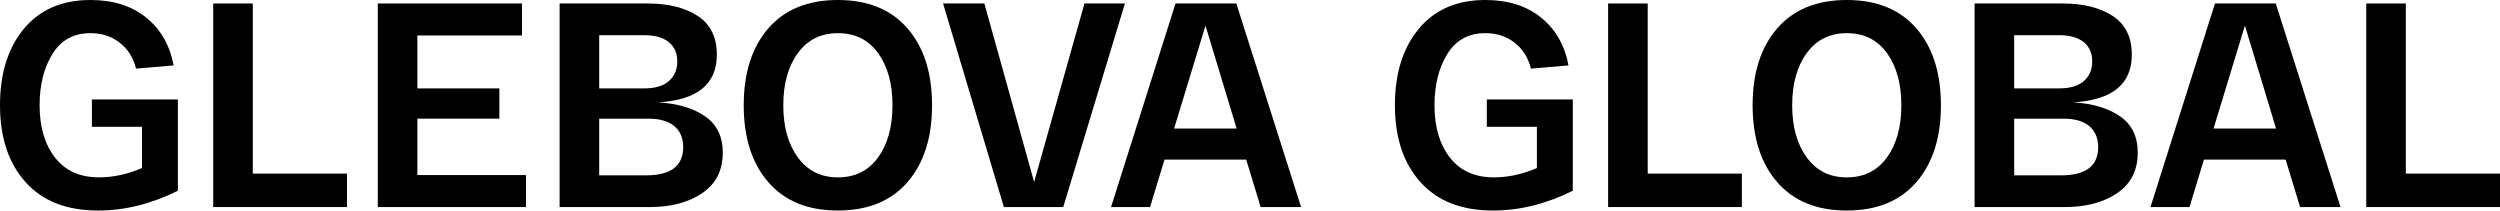 <?xml version="1.0" encoding="UTF-8"?> <svg xmlns="http://www.w3.org/2000/svg" width="190" height="16" viewBox="0 0 190 16" fill="none"><g clip-path="url(#clip0_992_341)"><path d="M0 8C0 5.584 0.605 3.647 1.815 2.188C3.027 0.73 4.713 0 6.877 0C8.597 0 10.008 0.446 11.111 1.337C12.214 2.229 12.909 3.441 13.196 4.972L10.338 5.215C10.137 4.39 9.726 3.735 9.102 3.249C8.479 2.762 7.738 2.519 6.878 2.519C5.603 2.519 4.64 3.045 3.988 4.099C3.336 5.152 3.01 6.452 3.01 7.999C3.01 9.649 3.401 10.976 4.182 11.977C4.963 12.979 6.076 13.479 7.524 13.479C8.613 13.479 9.702 13.243 10.791 12.772V9.635H6.984V7.558H13.518V14.497C11.498 15.5 9.478 16 7.458 16C5.065 16 3.224 15.279 1.934 13.834C0.645 12.39 0 10.446 0 8Z" fill="black"></path><path d="M16.205 15.735V0.265H19.213V13.193H26.37V15.735H16.205Z" fill="black"></path><path d="M28.712 15.735V0.265H39.672V2.696H31.72V6.719H37.952V9.017H31.72V13.305H39.974V15.736H28.712V15.735Z" fill="black"></path><path d="M50.032 7.779C51.508 7.868 52.692 8.222 53.588 8.841C54.484 9.459 54.931 10.38 54.931 11.602C54.931 12.944 54.412 13.967 53.373 14.675C52.333 15.382 51.005 15.736 49.387 15.736H42.531V0.265H49.236C50.798 0.265 52.062 0.582 53.031 1.215C53.998 1.849 54.481 2.829 54.481 4.155C54.48 6.395 52.997 7.602 50.032 7.779ZM45.54 2.674V6.718H48.979C49.781 6.718 50.397 6.534 50.828 6.165C51.258 5.797 51.473 5.295 51.473 4.662C51.473 4.044 51.258 3.557 50.828 3.203C50.397 2.85 49.767 2.673 48.937 2.673H45.54V2.674ZM49.107 13.326C50.985 13.326 51.923 12.611 51.923 11.182C51.923 10.505 51.701 9.975 51.257 9.591C50.813 9.209 50.146 9.017 49.258 9.017H45.54V13.327H49.107V13.326Z" fill="black"></path><path d="M58.392 13.845C57.146 12.409 56.523 10.461 56.523 8C56.523 5.539 57.146 3.591 58.392 2.155C59.639 0.719 61.401 0 63.679 0C65.958 0 67.72 0.719 68.967 2.155C70.213 3.591 70.836 5.539 70.836 8C70.836 10.462 70.213 12.409 68.967 13.845C67.72 15.282 65.958 15.999 63.679 15.999C61.401 16 59.639 15.282 58.392 13.845ZM60.639 4.033C59.9 5.042 59.531 6.364 59.531 8C59.531 9.636 59.9 10.958 60.639 11.967C61.377 12.977 62.39 13.481 63.679 13.481C64.984 13.481 66 12.977 66.732 11.967C67.463 10.959 67.829 9.636 67.829 8C67.829 6.364 67.463 5.043 66.732 4.033C66.001 3.024 64.984 2.52 63.679 2.52C62.39 2.52 61.377 3.024 60.639 4.033Z" fill="black"></path><path d="M82.419 0.265H85.493L80.808 15.735H76.295L71.674 0.265H74.811L78.594 13.833L82.419 0.265Z" fill="black"></path><path d="M95.809 15.735L94.712 12.132H88.501L87.406 15.735H84.44L89.34 0.265H93.961L98.882 15.735H95.809ZM89.232 9.768H93.983L91.617 1.945L89.232 9.768Z" fill="black"></path><path d="M106.013 8C106.013 5.584 106.618 3.647 107.828 2.188C109.038 0.73 110.725 0 112.889 0C114.609 0 116.02 0.446 117.123 1.337C118.226 2.229 118.921 3.441 119.208 4.972L116.35 5.215C116.149 4.39 115.738 3.735 115.114 3.249C114.491 2.762 113.749 2.519 112.89 2.519C111.614 2.519 110.651 3.045 110 4.099C109.348 5.152 109.022 6.452 109.022 7.999C109.022 9.649 109.412 10.976 110.193 11.977C110.975 12.979 112.088 13.479 113.536 13.479C114.624 13.479 115.714 13.243 116.803 12.772V9.635H112.999V7.558H119.533V14.497C117.513 15.5 115.493 16 113.472 16C111.079 16 109.238 15.279 107.949 13.834C106.656 12.39 106.013 10.446 106.013 8Z" fill="black"></path><path d="M122.217 15.735V0.265H125.225V13.193H132.382V15.735H122.217Z" fill="black"></path><path d="M135.068 13.845C133.822 12.409 133.199 10.461 133.199 8C133.199 5.539 133.822 3.591 135.068 2.155C136.315 0.719 138.077 0 140.354 0C142.633 0 144.395 0.719 145.642 2.155C146.887 3.591 147.51 5.539 147.51 8C147.51 10.462 146.887 12.409 145.642 13.845C144.395 15.282 142.633 15.999 140.354 15.999C138.077 16 136.315 15.282 135.068 13.845ZM137.314 4.033C136.575 5.042 136.206 6.364 136.206 8C136.206 9.636 136.575 10.958 137.314 11.967C138.051 12.977 139.065 13.481 140.354 13.481C141.659 13.481 142.675 12.977 143.407 11.967C144.138 10.959 144.503 9.636 144.503 8C144.503 6.364 144.138 5.043 143.407 4.033C142.676 3.024 141.659 2.52 140.354 2.52C139.066 2.52 138.051 3.024 137.314 4.033Z" fill="black"></path><path d="M157.569 7.779C159.045 7.868 160.229 8.222 161.125 8.841C162.021 9.459 162.468 10.38 162.468 11.602C162.468 12.944 161.949 13.967 160.91 14.675C159.871 15.382 158.543 15.736 156.924 15.736H150.068V0.265H156.774C158.335 0.265 159.6 0.582 160.568 1.215C161.535 1.849 162.018 2.829 162.018 4.155C162.018 6.395 160.535 7.602 157.569 7.779ZM153.077 2.674V6.718H156.516C157.318 6.718 157.934 6.534 158.365 6.165C158.795 5.797 159.01 5.295 159.01 4.662C159.01 4.044 158.795 3.557 158.365 3.203C157.934 2.85 157.305 2.673 156.474 2.673H153.077V2.674ZM156.645 13.326C158.523 13.326 159.461 12.611 159.461 11.182C159.461 10.505 159.239 9.975 158.795 9.591C158.351 9.209 157.684 9.017 156.796 9.017H153.078V13.327H156.645V13.326Z" fill="black"></path><path d="M174.806 15.735L173.709 12.132H167.499L166.403 15.735H163.438L168.337 0.265H172.958L177.879 15.735H174.806ZM168.229 9.768H172.98L170.614 1.945L168.229 9.768Z" fill="black"></path><path d="M179.835 15.735V0.265H182.843V13.193H190V15.735H179.835Z" fill="black"></path></g><defs><clipPath id="clip0_992_341"><rect width="190" height="16" fill="white"></rect></clipPath></defs></svg> 